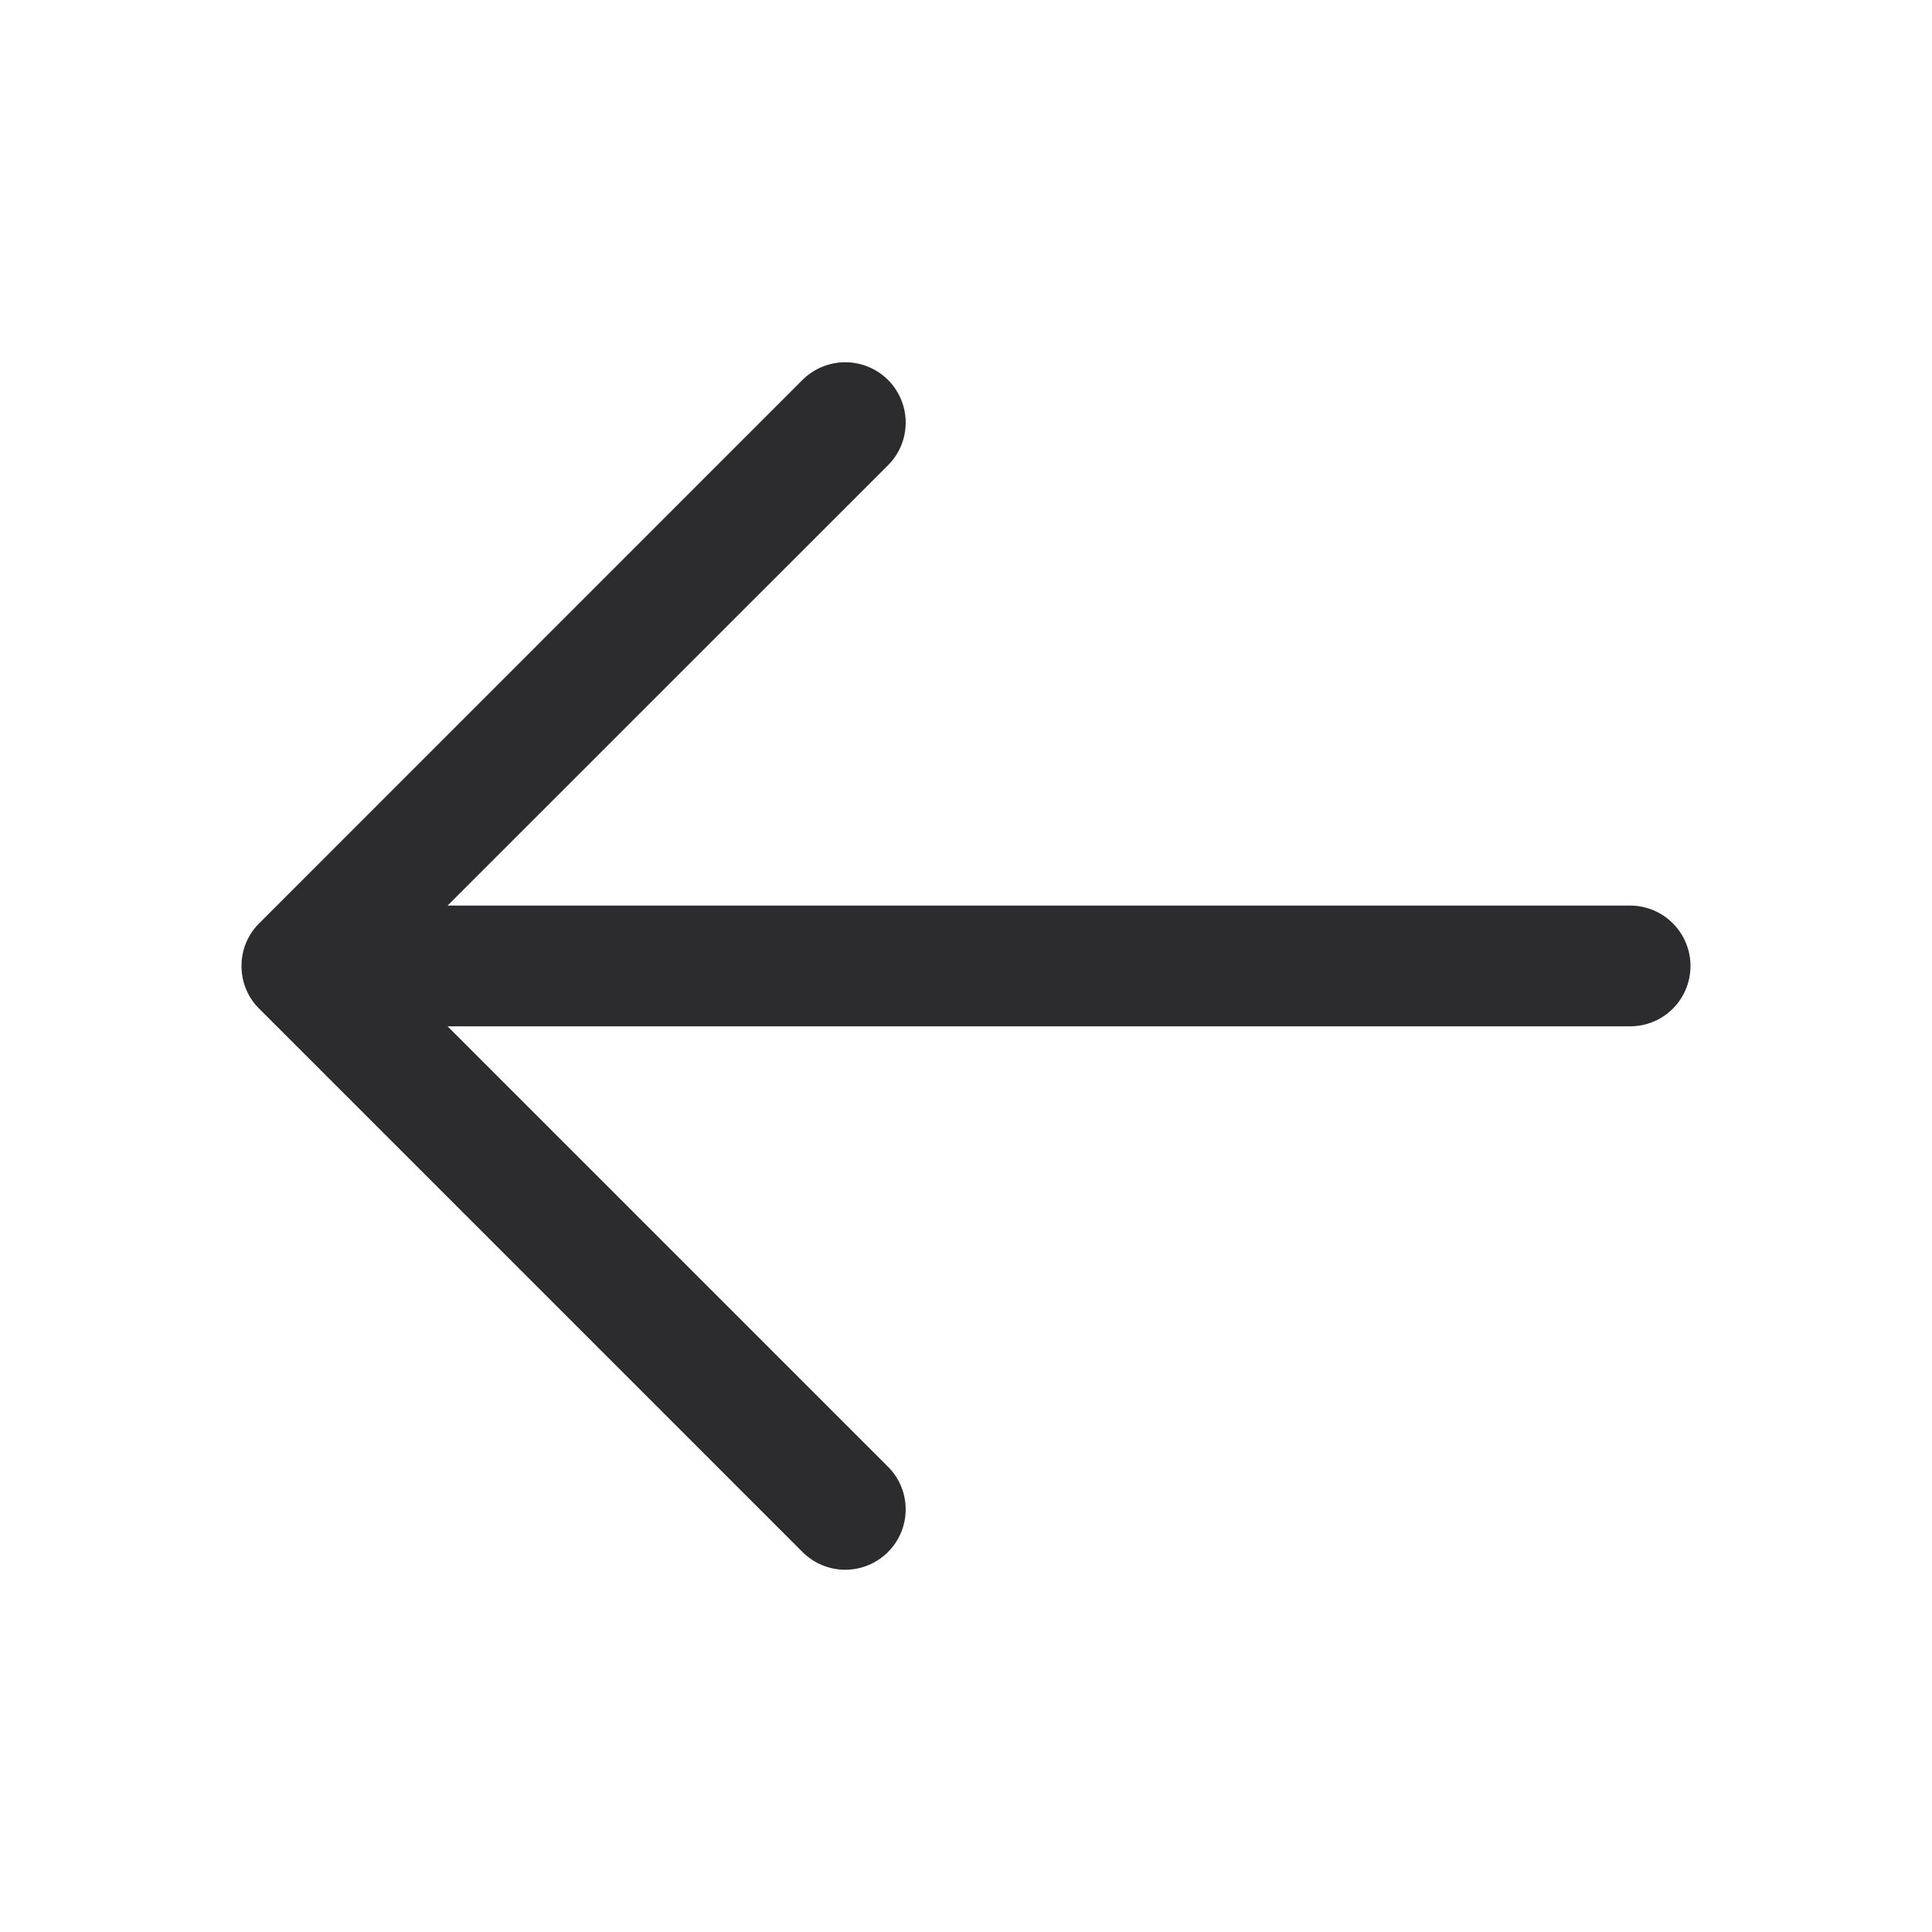 <svg width="18" height="18" viewBox="0 0 18 18" fill="none" xmlns="http://www.w3.org/2000/svg">
<path d="M2.415 9.398L7.477 14.46C7.583 14.566 7.726 14.625 7.875 14.625C8.024 14.625 8.167 14.566 8.273 14.46C8.379 14.355 8.438 14.212 8.438 14.062C8.438 13.913 8.379 13.77 8.273 13.665L4.17 9.562H15.188C15.337 9.562 15.48 9.503 15.585 9.398C15.691 9.292 15.75 9.149 15.75 9C15.75 8.851 15.691 8.708 15.585 8.602C15.48 8.497 15.337 8.437 15.188 8.437H4.17L8.273 4.335C8.379 4.23 8.438 4.087 8.438 3.937C8.438 3.788 8.379 3.645 8.273 3.539C8.167 3.434 8.024 3.375 7.875 3.375C7.726 3.375 7.583 3.434 7.477 3.539L2.415 8.602C2.362 8.654 2.321 8.716 2.292 8.785C2.264 8.853 2.25 8.926 2.25 9C2.25 9.074 2.264 9.147 2.292 9.215C2.321 9.284 2.362 9.346 2.415 9.398Z" fill="#2C2C2E"/>
</svg>
